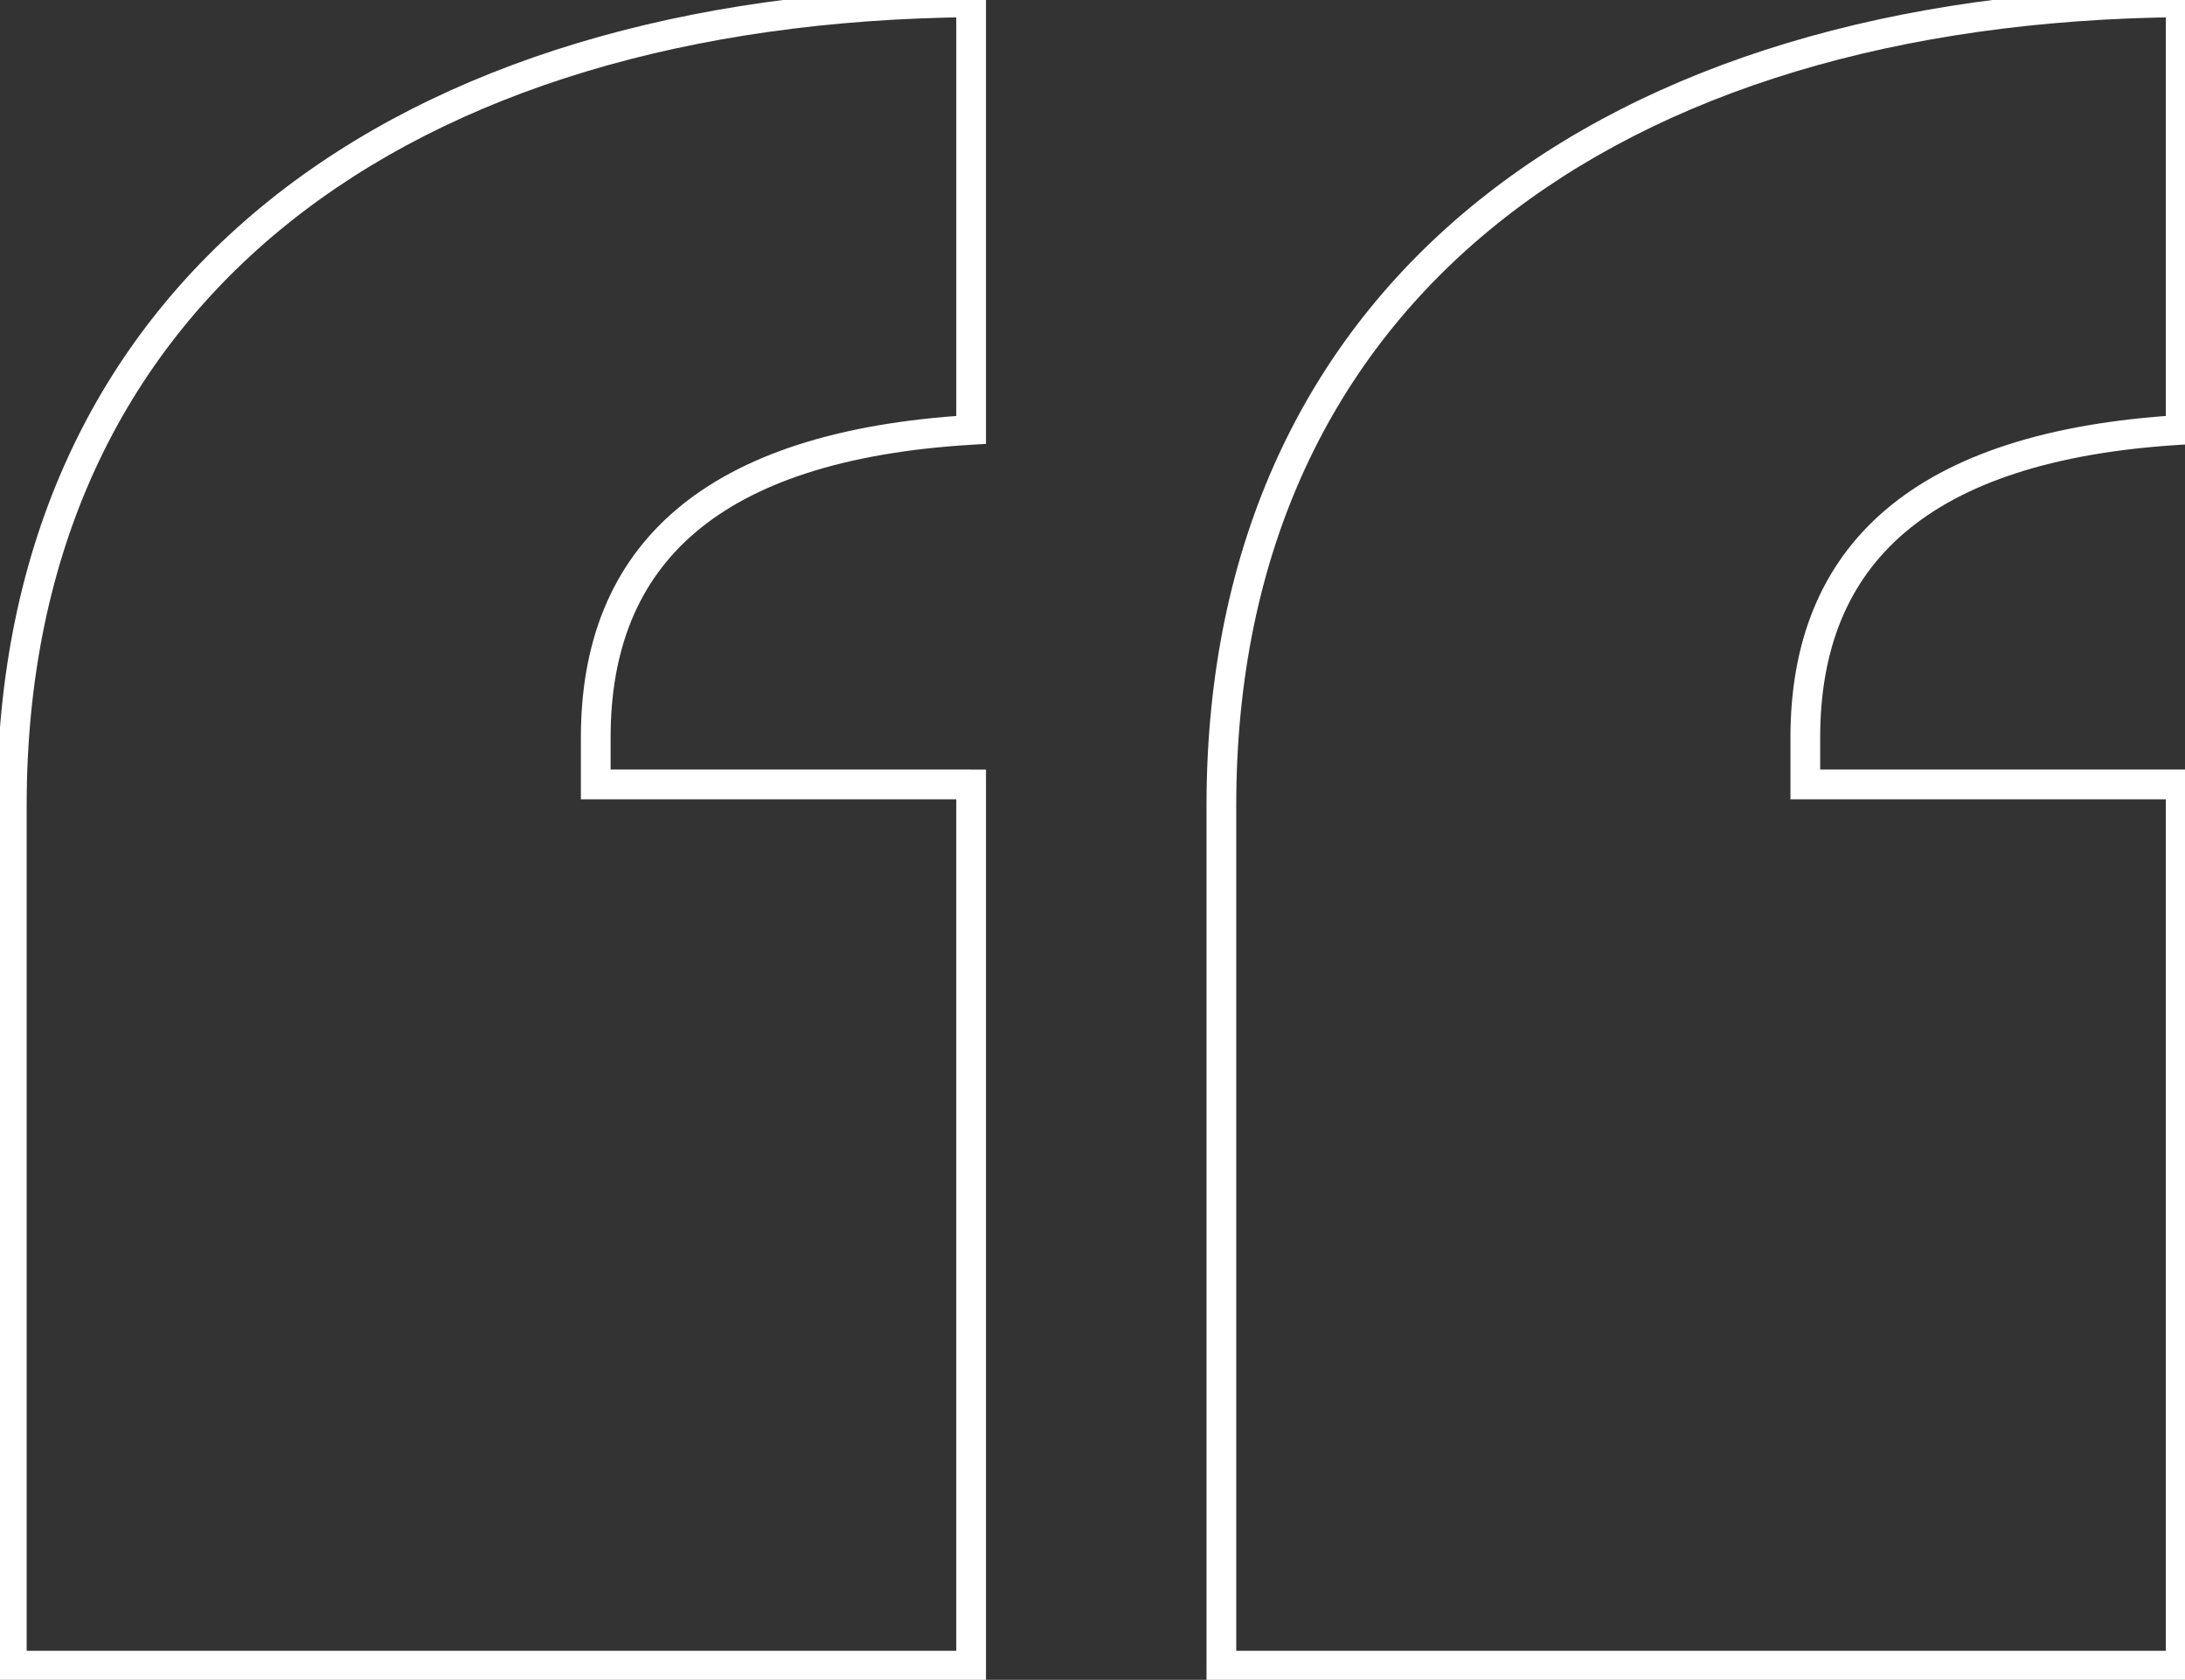 <svg width="147" height="113" fill="none" xmlns="http://www.w3.org/2000/svg"><rect width="100%" height="100%" fill="#333333" stroke="none"/><path d="M65.334 52.77h1v-1h-1v1zm-25.254 0h-1v1h1v-1zm25.254-23.852l.06.998.94-.056v-.942h-1zm0-28.762h1v-1.01l-1.009.01.01 1zM.794 112.048h-1v1h1v-1zm64.54 0v1h1v-1h-1zm81.376-59.279h1v-1h-1v1zm-25.254 0h-1v1h1v-1zm25.254-23.851l.06.998.94-.056v-.942h-1zm0-28.762h1v-1.01l-1.009.01.009 1zM82.17 112.048h-1v1h1v-1zm64.54 0v1h1v-1h-1zM65.334 51.769H40.08v2h25.254v-2zm-24.254 1v-3.156h-2v3.156h2zm0-3.156c0-5.913 1.847-10.517 5.699-13.795 3.889-3.31 9.954-5.382 18.615-5.902l-.12-1.996c-8.876.532-15.438 2.67-19.792 6.375-4.391 3.737-6.402 8.953-6.402 15.318h2zm25.254-20.695V.156h-2v28.762h2zM65.325-.844C46.06-.668 29.683 4.193 18.101 13.494 6.491 22.818-.205 36.531-.205 54.172h2c0-17.083 6.457-30.203 17.559-39.119C30.484 6.115 46.377 1.33 65.344 1.156l-.019-2zM-.205 54.172v57.876h2V54.172h-2zm1 58.876h64.54v-2H.794v2zm65.54-1V52.769h-2v59.279h2zm80.375-60.279h-25.254v2h25.254v-2zm-24.254 1v-3.156h-2v3.156h2zm0-3.156c0-5.913 1.847-10.517 5.698-13.795 3.89-3.31 9.955-5.382 18.616-5.902l-.12-1.996c-8.877.532-15.438 2.67-19.792 6.375-4.391 3.737-6.402 8.953-6.402 15.318h2zm25.254-20.695V.156h-2v28.762h2zM146.701-.844c-19.266.176-35.642 5.037-47.224 14.338-11.61 9.324-18.306 23.037-18.306 40.678h2c0-17.083 6.457-30.203 17.558-39.119 11.13-8.938 27.024-13.723 45.99-13.897l-.018-2zm-65.53 55.016v57.876h2V54.172h-2zm1 58.876h64.539v-2H82.17v2zm65.539-1V52.769h-2v59.279h2z" fill="#fff"/></svg>